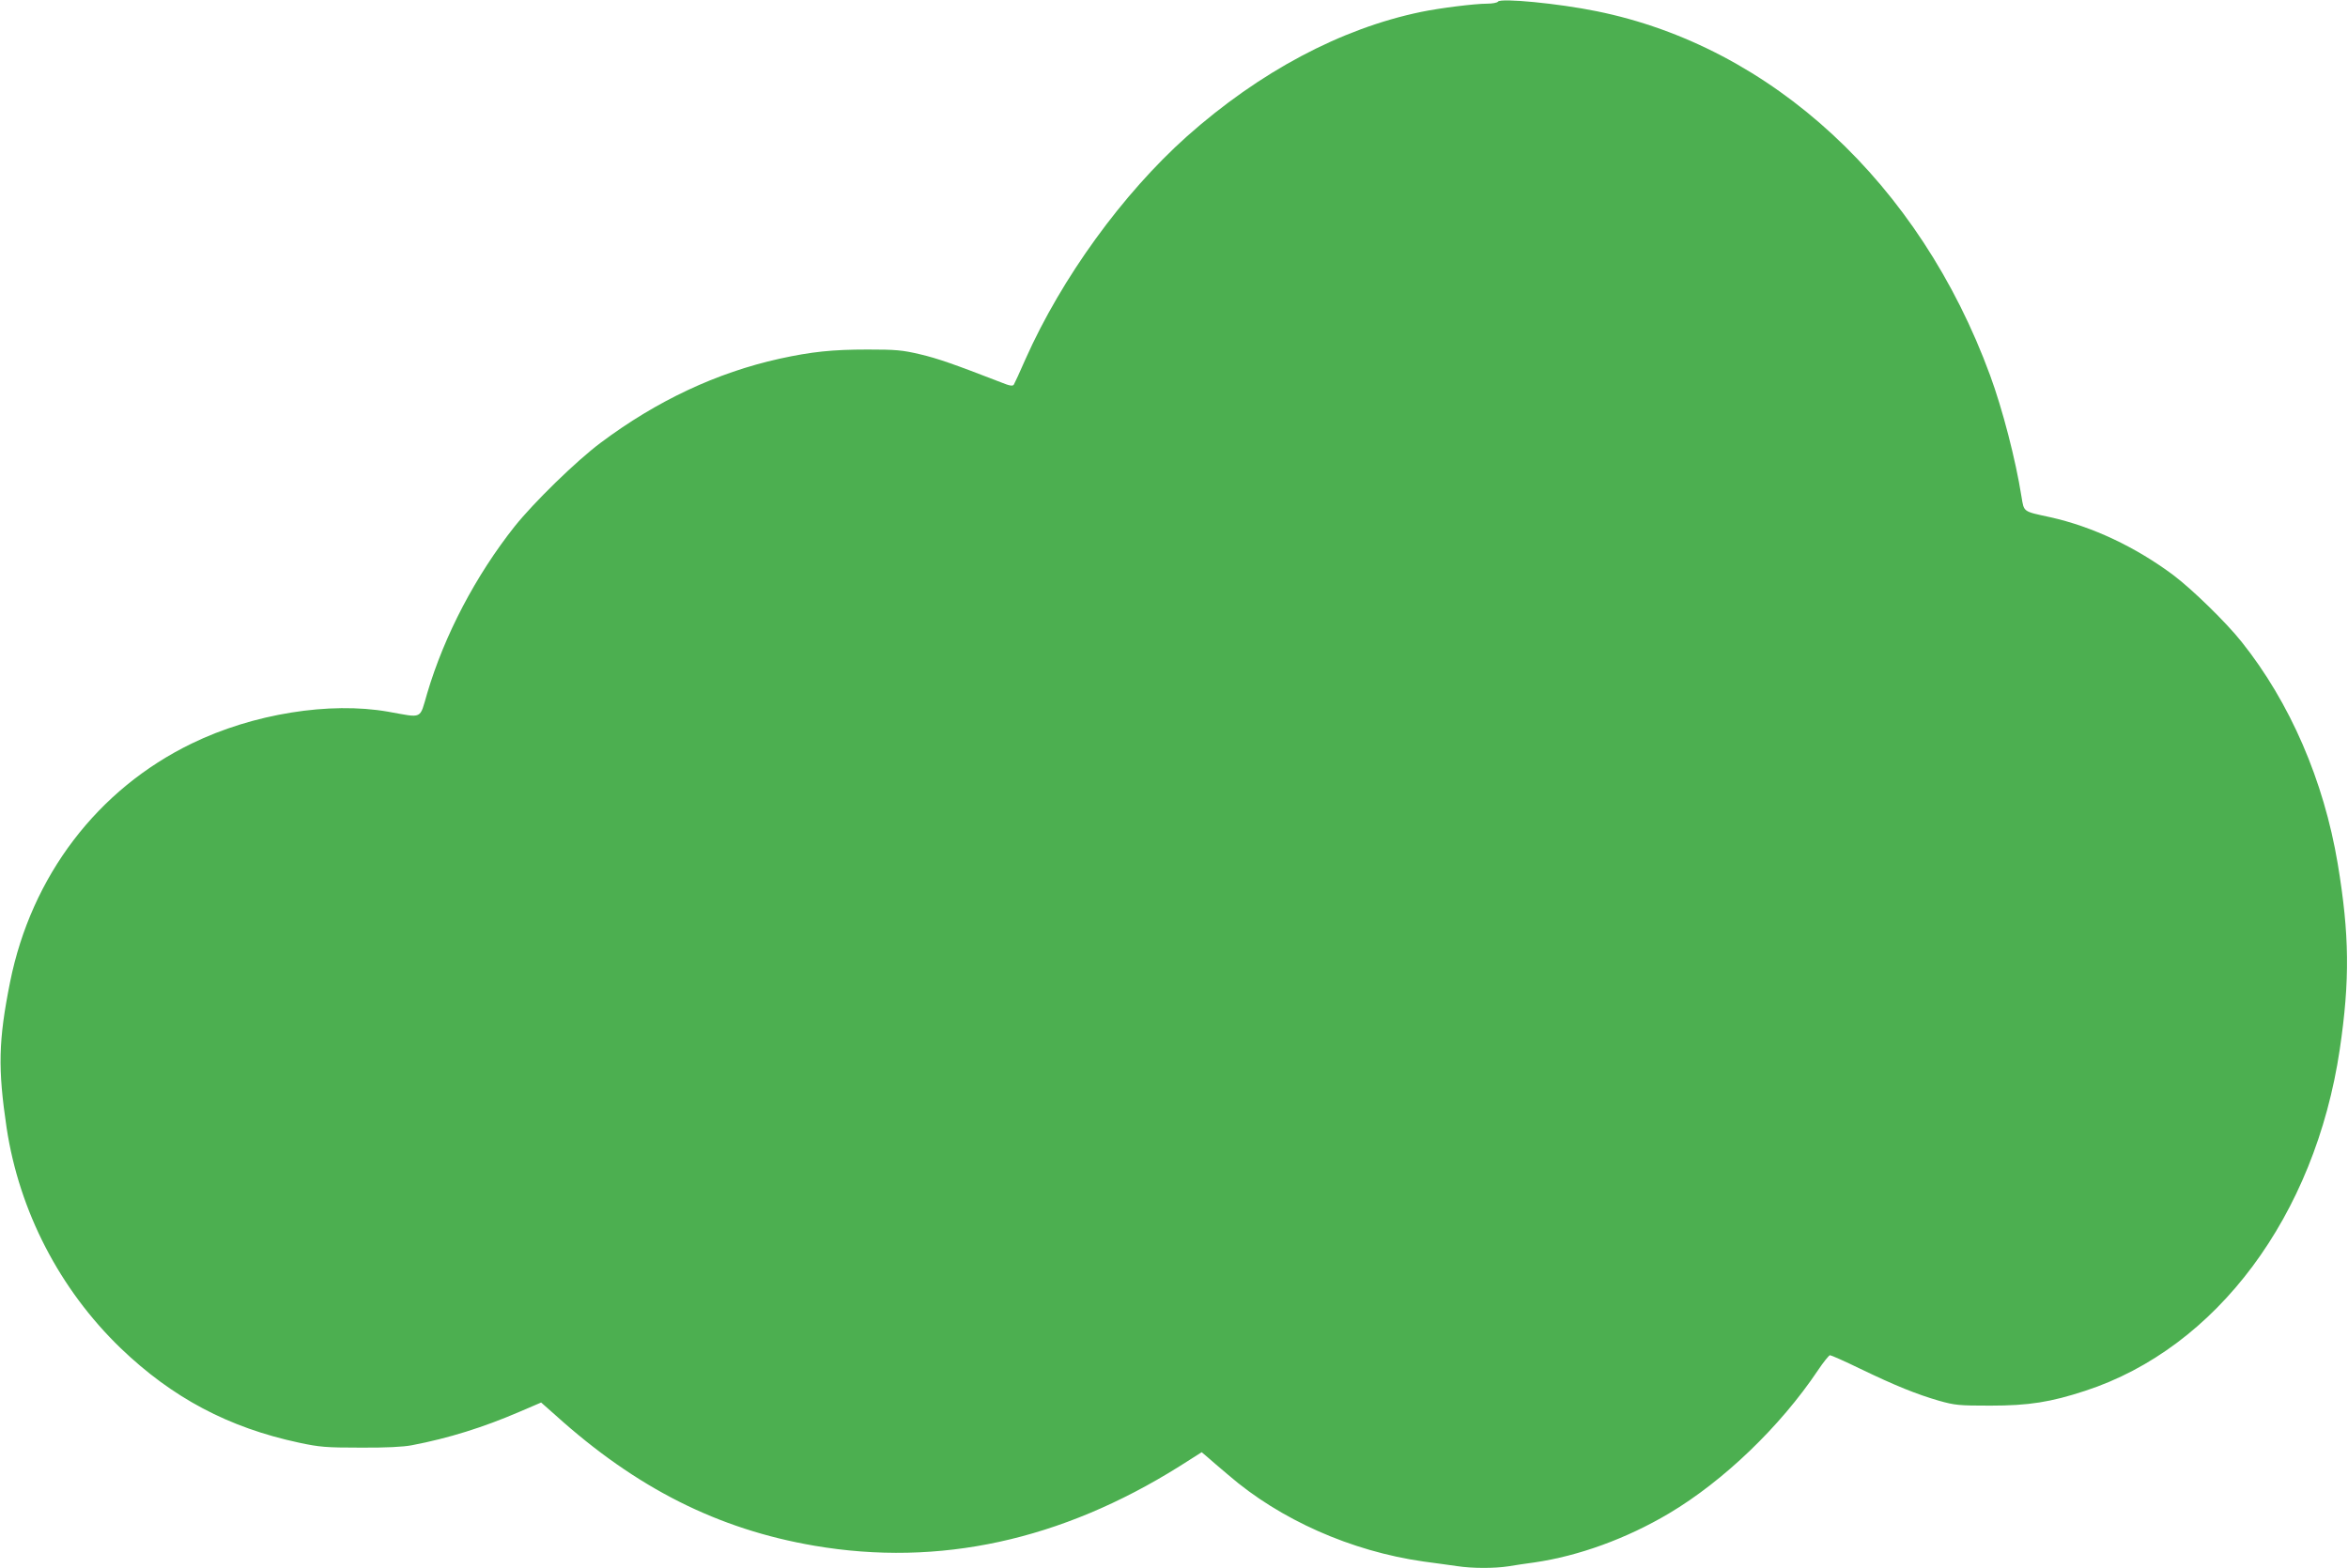 <?xml version="1.0" standalone="no"?>
<!DOCTYPE svg PUBLIC "-//W3C//DTD SVG 20010904//EN"
 "http://www.w3.org/TR/2001/REC-SVG-20010904/DTD/svg10.dtd">
<svg version="1.0" xmlns="http://www.w3.org/2000/svg"
 width="1280pt" height="855pt" viewBox="0 0 1280 855"
 preserveAspectRatio="xMidYMid meet">
<g transform="translate(0,855) scale(0.1,-0.1)"
fill="#4caf50" stroke="none">
<path d="M8166 8541 c-4 -6 -31 -11 -59 -11 -68 0 -259 -24 -360 -45 -439 -91
-881 -327 -1277 -679 -350 -313 -682 -771 -879 -1213 -31 -71 -60 -134 -64
-140 -6 -10 -23 -7 -70 12 -258 100 -344 130 -441 153 -97 23 -133 26 -286 26
-193 0 -306 -12 -480 -50 -343 -76 -669 -229 -975 -458 -134 -100 -365 -326
-469 -456 -213 -269 -383 -593 -477 -910 -43 -146 -21 -135 -213 -101 -318 56
-737 -11 -1070 -173 -514 -249 -875 -723 -991 -1301 -64 -320 -67 -471 -19
-795 69 -455 289 -880 621 -1201 282 -271 589 -434 973 -516 112 -24 147 -27
335 -27 138 -1 234 4 280 13 200 38 391 98 586 182 l119 51 78 -69 c441 -398
886 -622 1412 -712 680 -116 1344 29 1988 432 l123 78 33 -28 c18 -16 68 -59
112 -96 282 -244 670 -416 1064 -472 63 -8 145 -20 182 -25 85 -13 204 -13
282 -1 34 6 97 15 141 21 241 35 502 130 733 267 298 177 607 474 812 780 30
45 60 82 66 83 6 0 81 -33 165 -74 193 -93 305 -138 428 -174 89 -25 109 -27
281 -27 210 0 329 19 518 81 716 234 1252 954 1387 1861 56 379 53 627 -11
1013 -76 454 -260 879 -524 1210 -84 106 -270 287 -371 363 -206 154 -443 266
-674 317 -148 32 -141 27 -155 112 -32 202 -103 476 -171 661 -384 1047 -1190
1793 -2146 1986 -205 42 -524 73 -537 52z"/>
</g>
</svg>
